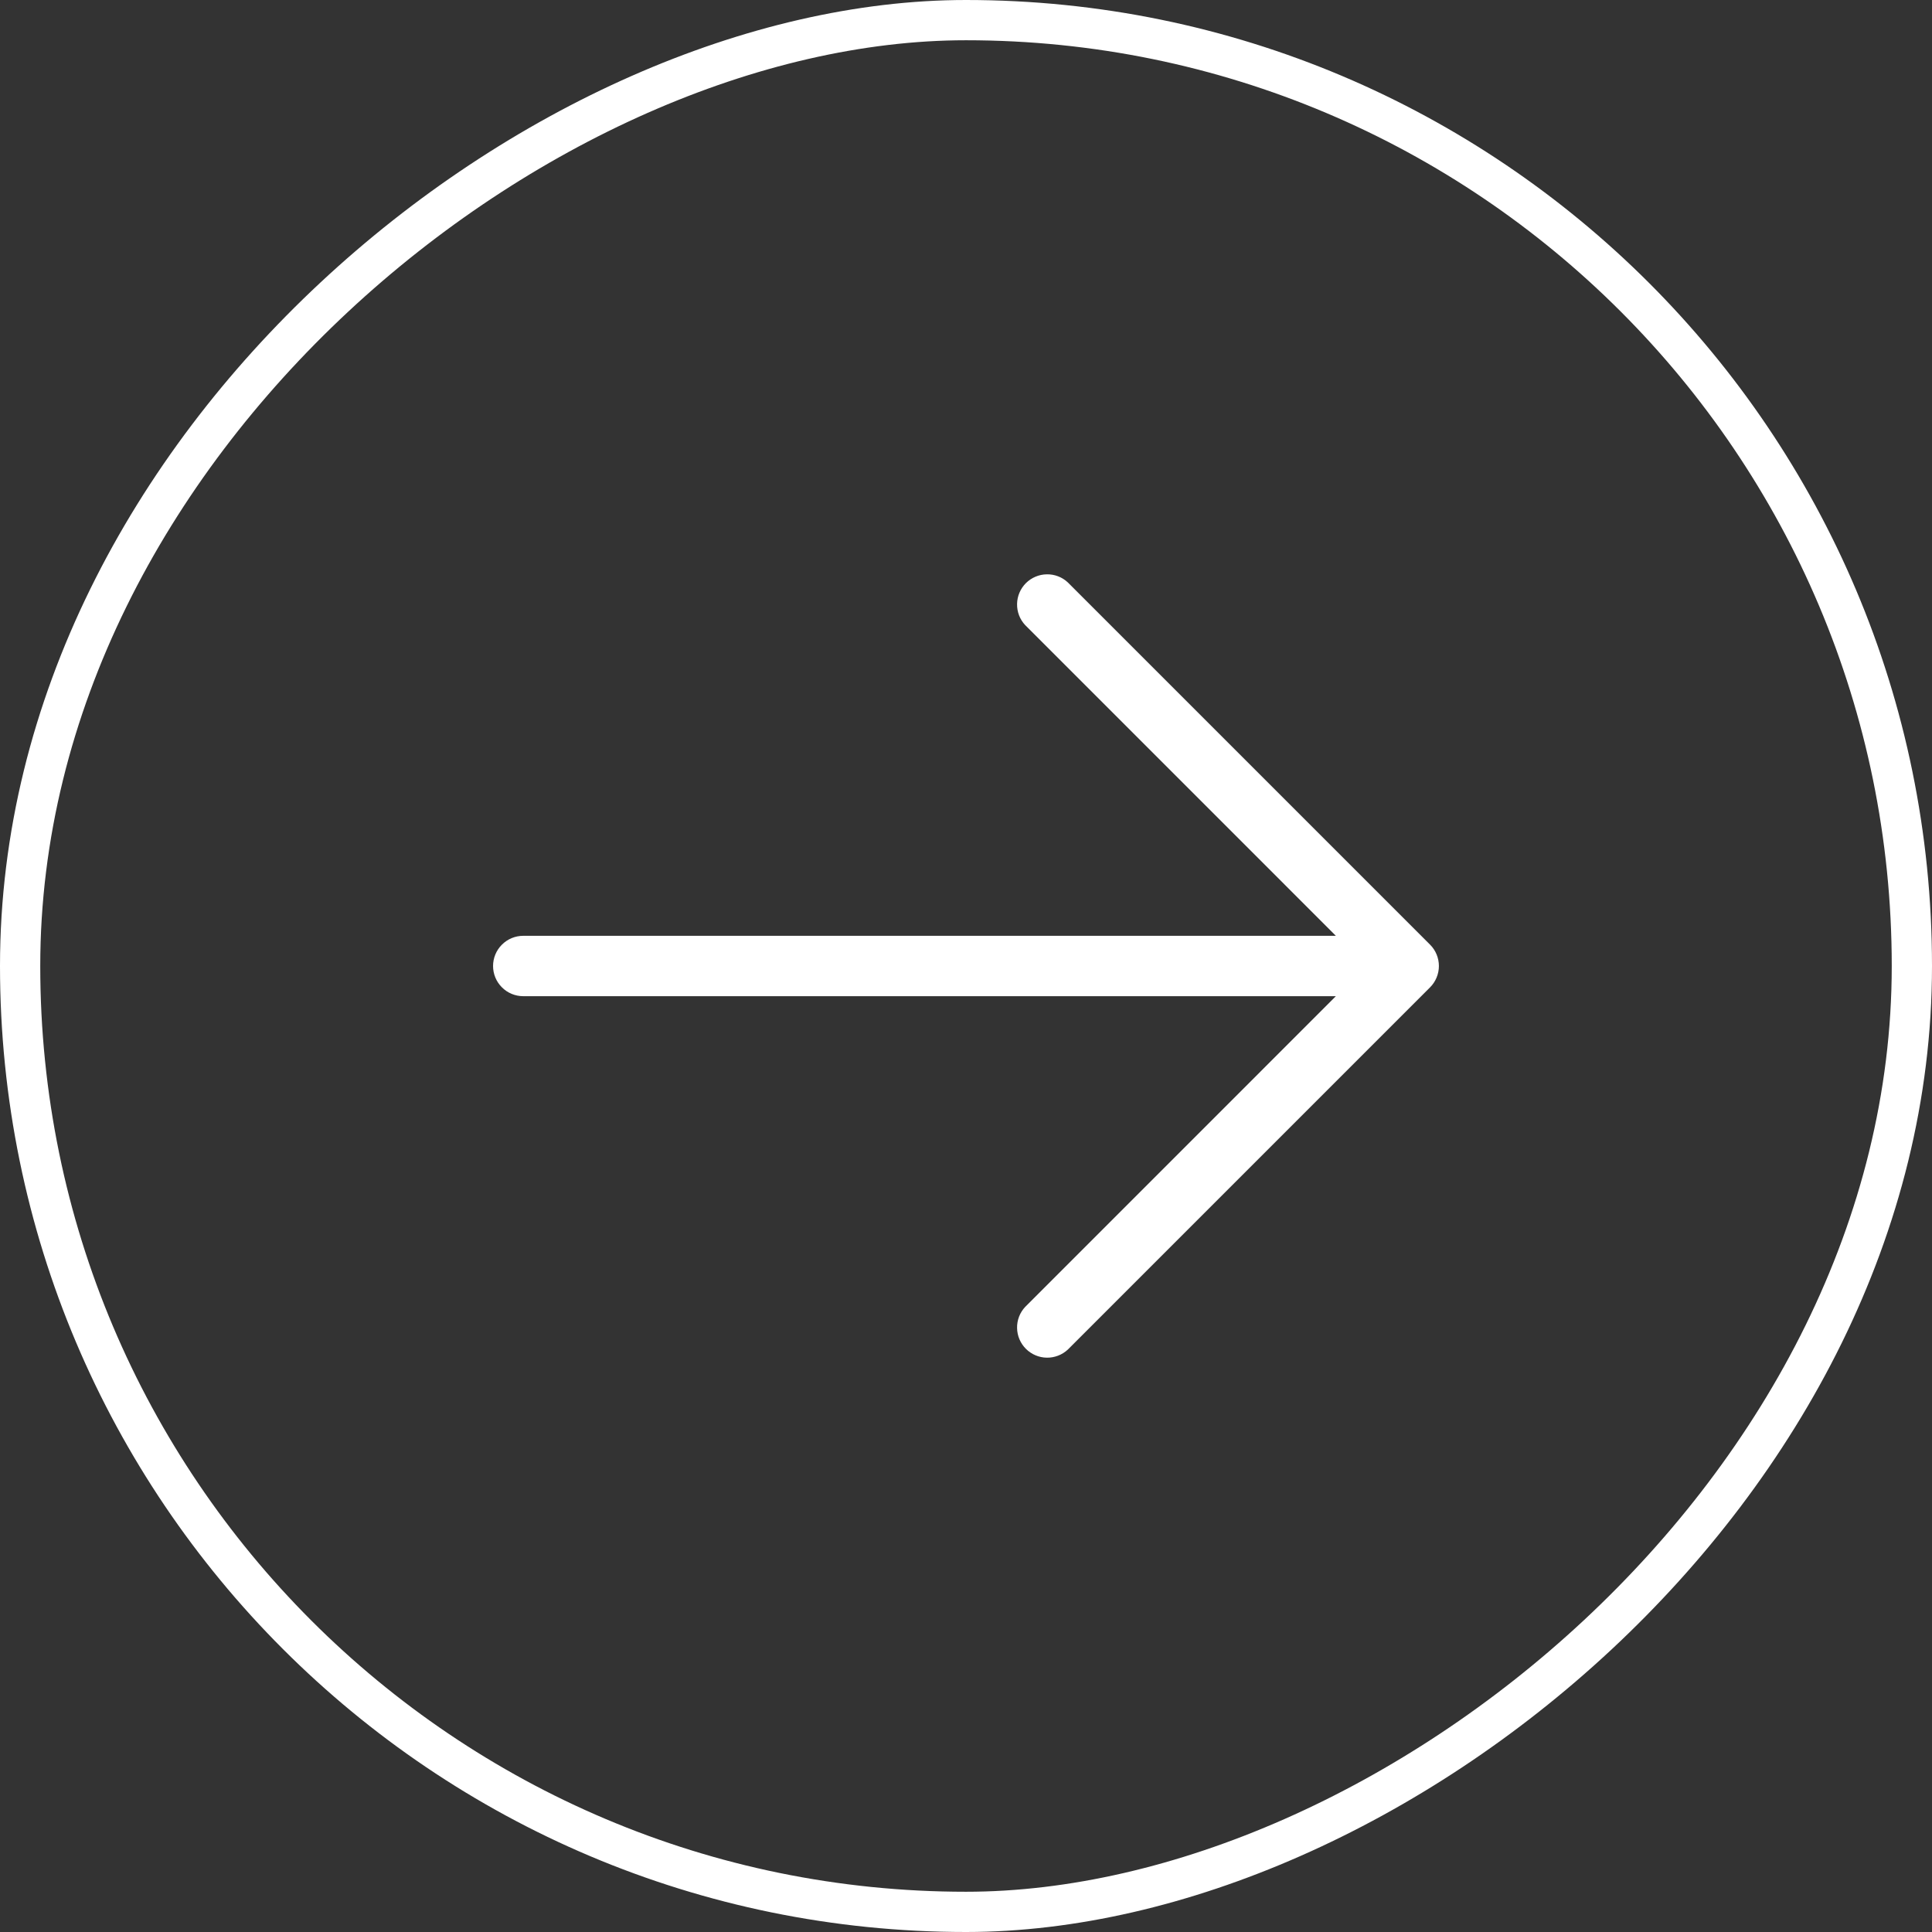 <svg width="48" height="48" viewBox="0 0 48 48" fill="none" xmlns="http://www.w3.org/2000/svg">
<rect x="0" y="0" width="48" height="48" fill="#333333" stroke="none"/>
<rect x="0.5" y="47.5" width="47" height="47" rx="23.5" transform="rotate(-90 0.5 47.5)" stroke="white"/>
<path d="M26.53 14.47L35.53 23.47C35.67 23.61 35.749 23.801 35.749 24C35.749 24.199 35.67 24.389 35.53 24.53L26.53 33.53C26.388 33.662 26.2 33.734 26.006 33.731C25.811 33.728 25.626 33.649 25.488 33.511C25.351 33.374 25.272 33.189 25.269 32.994C25.265 32.8 25.337 32.612 25.47 32.47L33.189 24.75L13 24.75C12.801 24.75 12.61 24.671 12.47 24.53C12.329 24.39 12.25 24.199 12.25 24C12.25 23.801 12.329 23.61 12.47 23.47C12.61 23.329 12.801 23.25 13 23.25L33.189 23.25L25.47 15.53C25.337 15.388 25.265 15.2 25.269 15.005C25.272 14.811 25.351 14.626 25.488 14.488C25.626 14.351 25.811 14.272 26.006 14.269C26.2 14.265 26.388 14.337 26.53 14.47Z" fill="white"/>
</svg>
